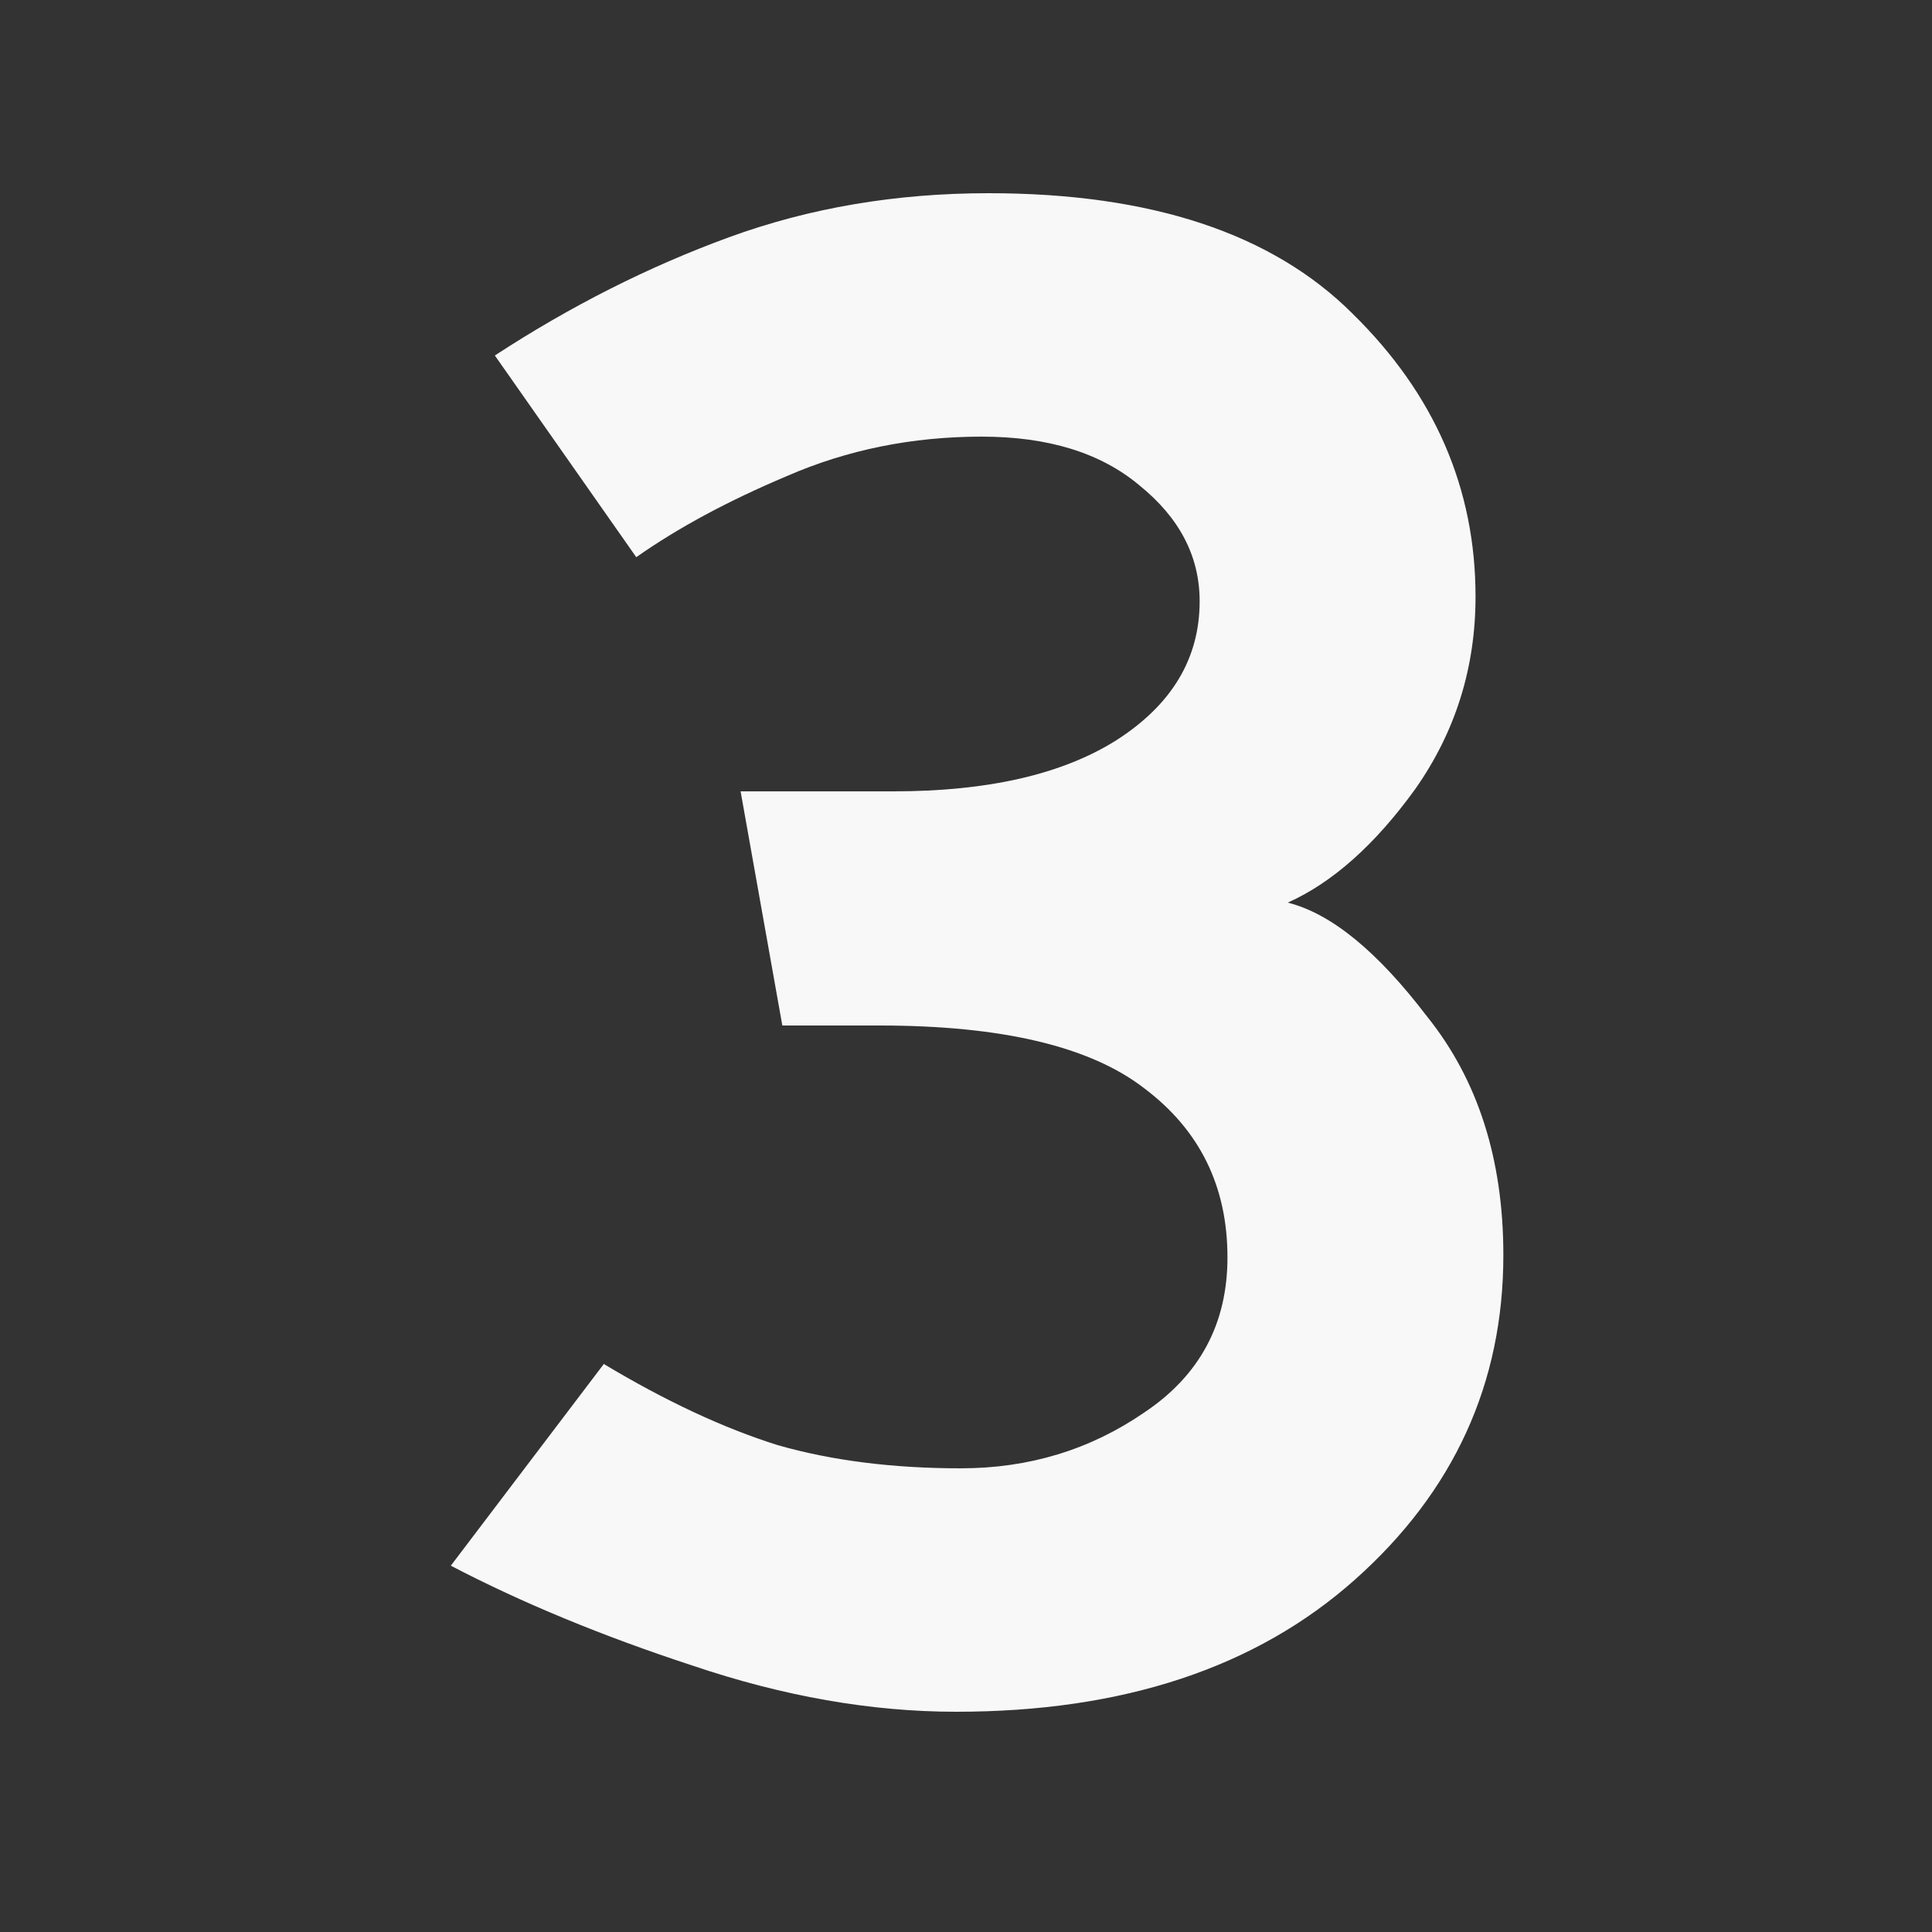 <svg width="60" height="60" viewBox="0 0 60 60" fill="none" xmlns="http://www.w3.org/2000/svg">
<rect x="0" y="0" width="60" height="60" fill="#333333" stroke="none"/>
<path d="M30.704 6C35.744 6 39.512 7.248 42.008 9.744C44.552 12.24 45.824 15.168 45.824 18.528C45.824 20.736 45.2 22.728 43.952 24.504C42.704 26.232 41.384 27.408 39.992 28.032C41.336 28.368 42.776 29.544 44.312 31.56C45.896 33.528 46.688 36 46.688 38.976C46.688 42.96 45.152 46.32 42.08 49.056C39.008 51.792 34.88 53.16 29.696 53.16C27.056 53.16 24.32 52.68 21.488 51.72C18.704 50.808 16.208 49.776 14 48.624L18.752 42.36C20.672 43.512 22.472 44.352 24.152 44.88C25.832 45.36 27.728 45.6 29.84 45.6C31.952 45.6 33.848 45.024 35.528 43.872C37.256 42.72 38.12 41.112 38.12 39.048C38.12 36.84 37.256 35.088 35.528 33.792C33.848 32.496 31.112 31.848 27.32 31.848H24.296L23 24.576H27.752C30.68 24.576 32.984 24.048 34.664 22.992C36.392 21.888 37.256 20.448 37.256 18.672C37.256 17.28 36.632 16.08 35.384 15.072C34.184 14.064 32.552 13.56 30.488 13.56C28.328 13.56 26.312 13.968 24.44 14.784C22.616 15.552 21.056 16.392 19.76 17.304L15.368 11.04C17.72 9.504 20.144 8.28 22.64 7.368C25.136 6.456 27.824 6 30.704 6Z" fill="#F8F8F8"/>
</svg>
